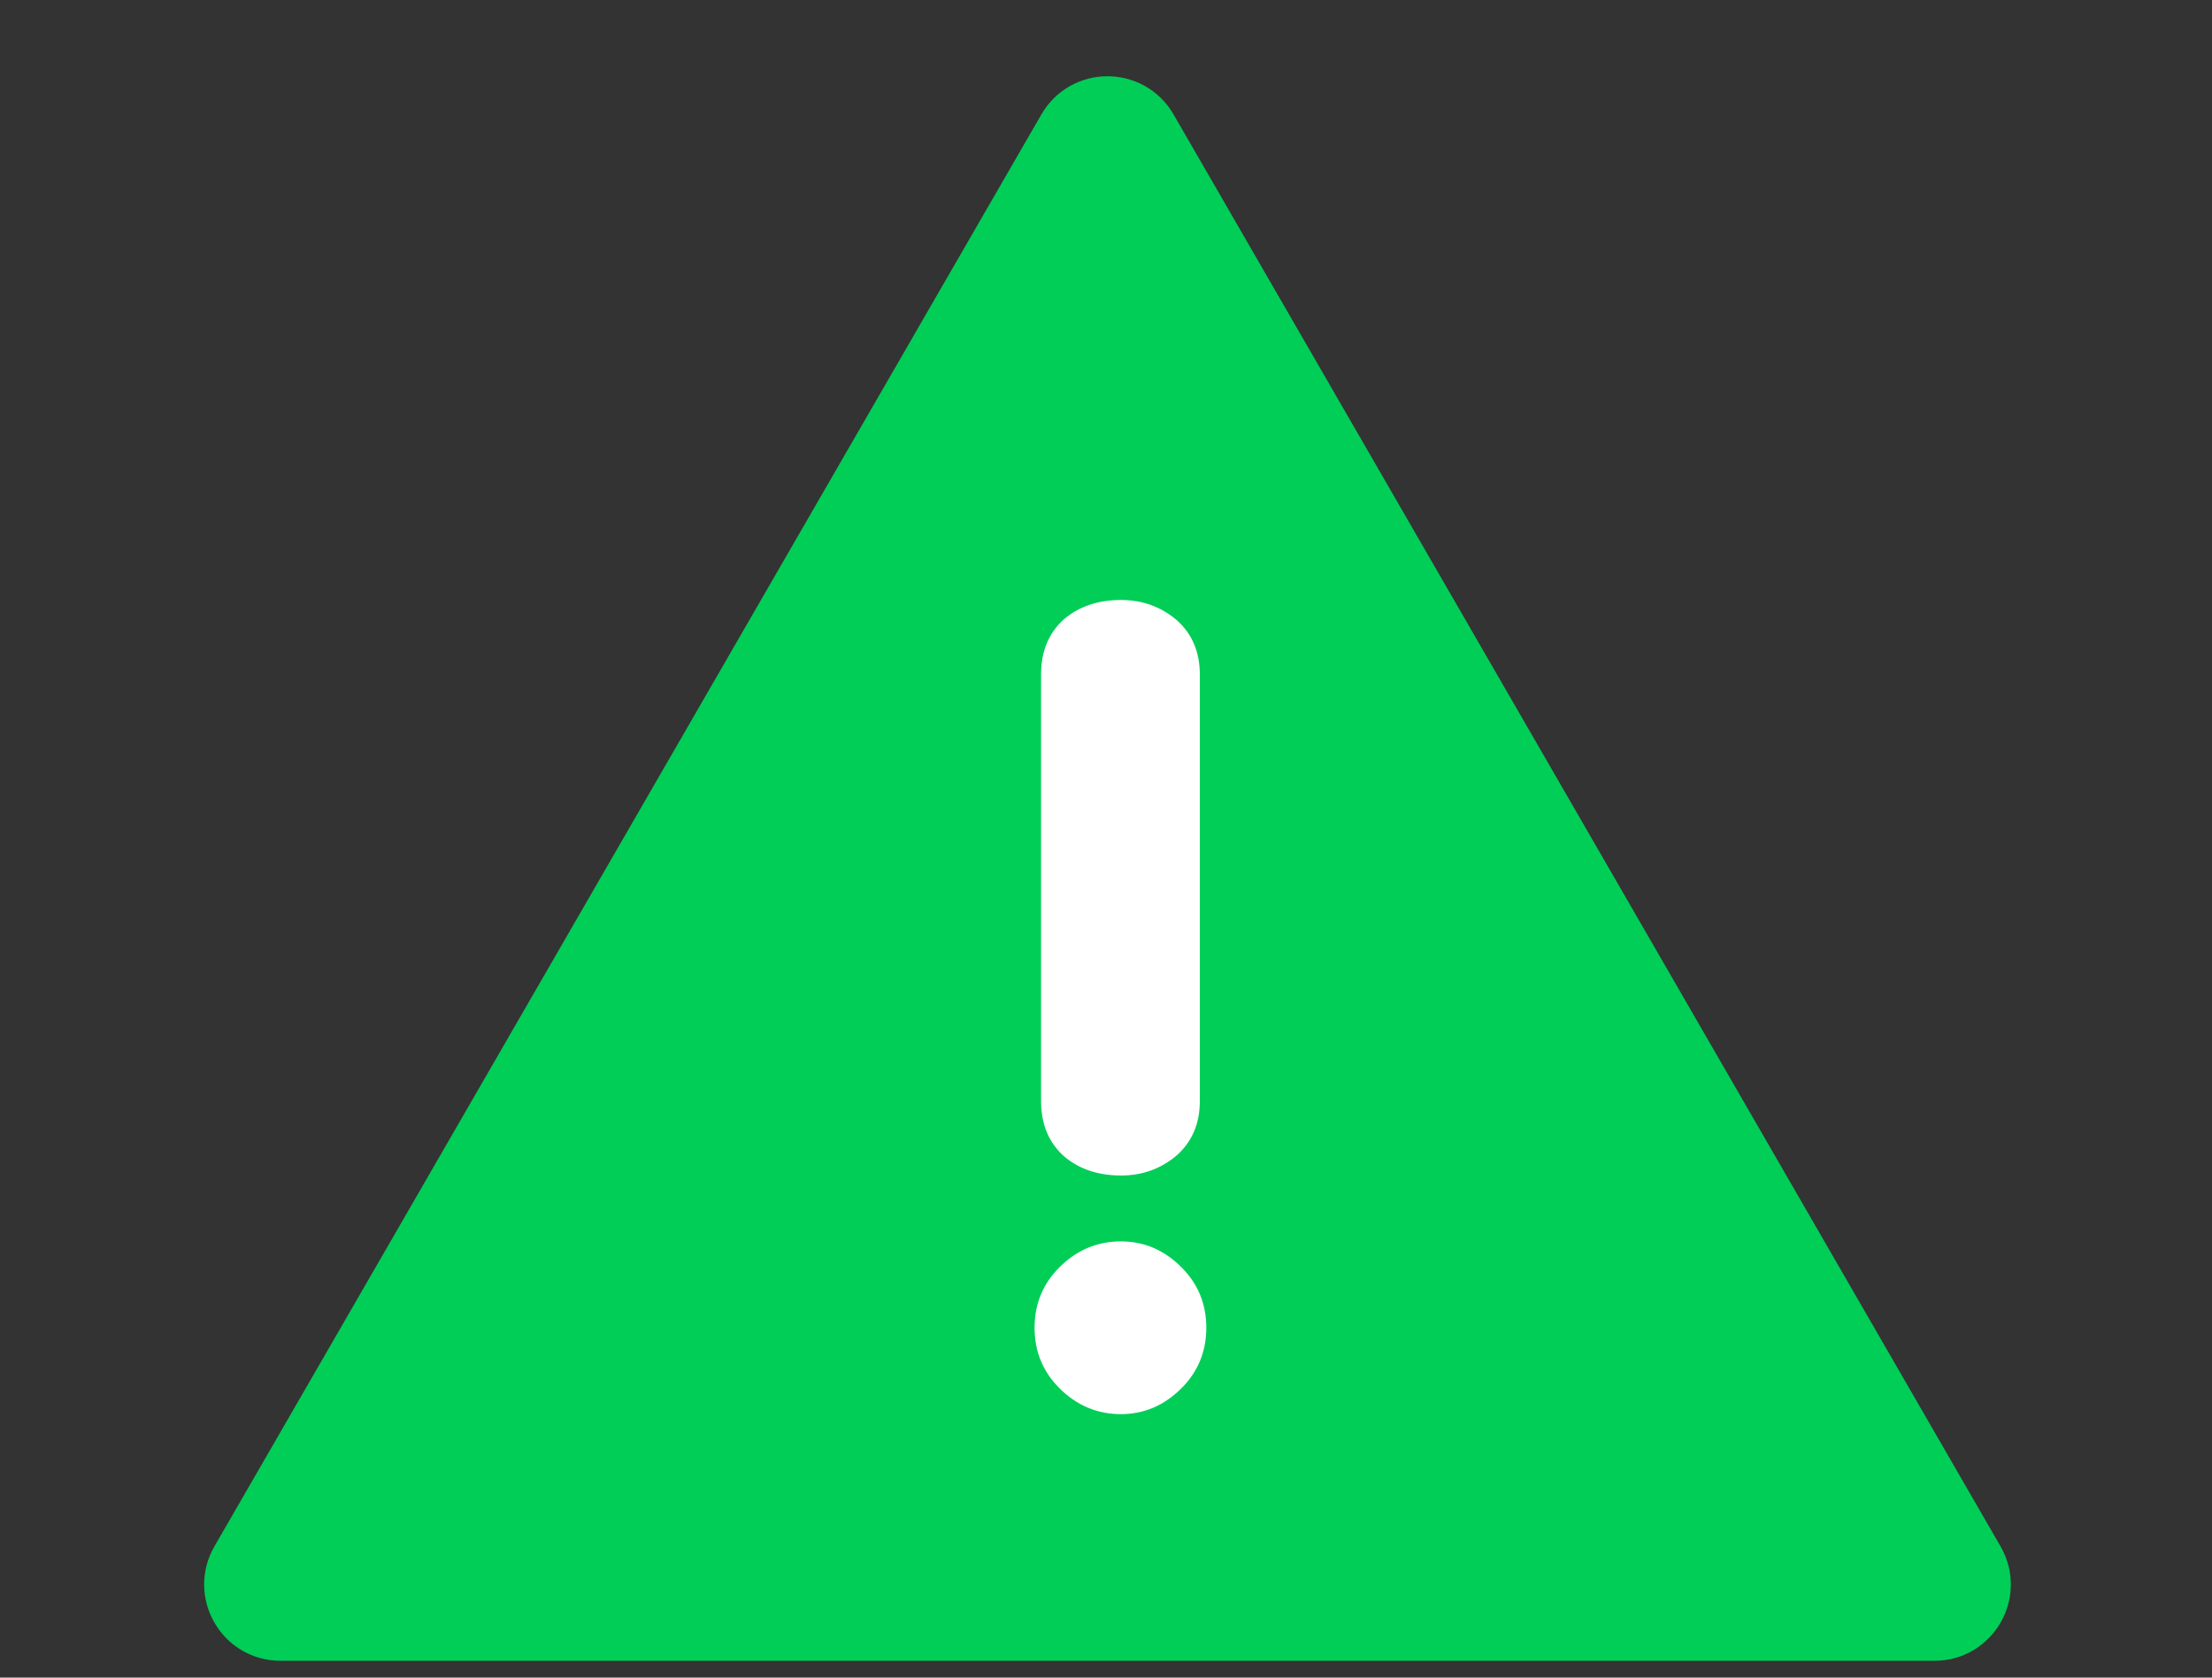 <svg width="58" height="44" viewBox="0 0 58 44" fill="none" xmlns="http://www.w3.org/2000/svg">
<rect x="0" y="0" width="58" height="44" fill="#333333" stroke="none"/>
<path d="M28.173 3.5C28.558 2.833 29.52 2.833 29.905 3.5L51.59 41.059C51.975 41.725 51.493 42.559 50.724 42.559H7.354C6.585 42.559 6.104 41.725 6.488 41.059L28.173 3.5Z" fill="#00CE57" stroke="#00CE57" stroke-width="2"/>
<path d="M31.63 34.824C31.63 35.447 31.413 35.976 30.979 36.41C30.526 36.863 29.997 37.09 29.393 37.09C28.77 37.09 28.232 36.863 27.779 36.41C27.345 35.976 27.127 35.447 27.127 34.824C27.127 34.201 27.345 33.672 27.779 33.238C28.232 32.785 28.77 32.559 29.393 32.559C29.997 32.559 30.526 32.785 30.979 33.238C31.413 33.672 31.63 34.201 31.63 34.824ZM31.46 28.877C31.46 29.462 31.262 29.934 30.866 30.293C30.45 30.652 29.959 30.831 29.393 30.831C28.789 30.831 28.289 30.661 27.892 30.321C27.496 29.963 27.297 29.481 27.297 28.877V17.69C27.297 17.086 27.496 16.605 27.892 16.246C28.289 15.906 28.789 15.736 29.393 15.736C29.959 15.736 30.45 15.916 30.866 16.274C31.262 16.633 31.46 17.105 31.46 17.69V28.877Z" fill="white"/>
</svg>
